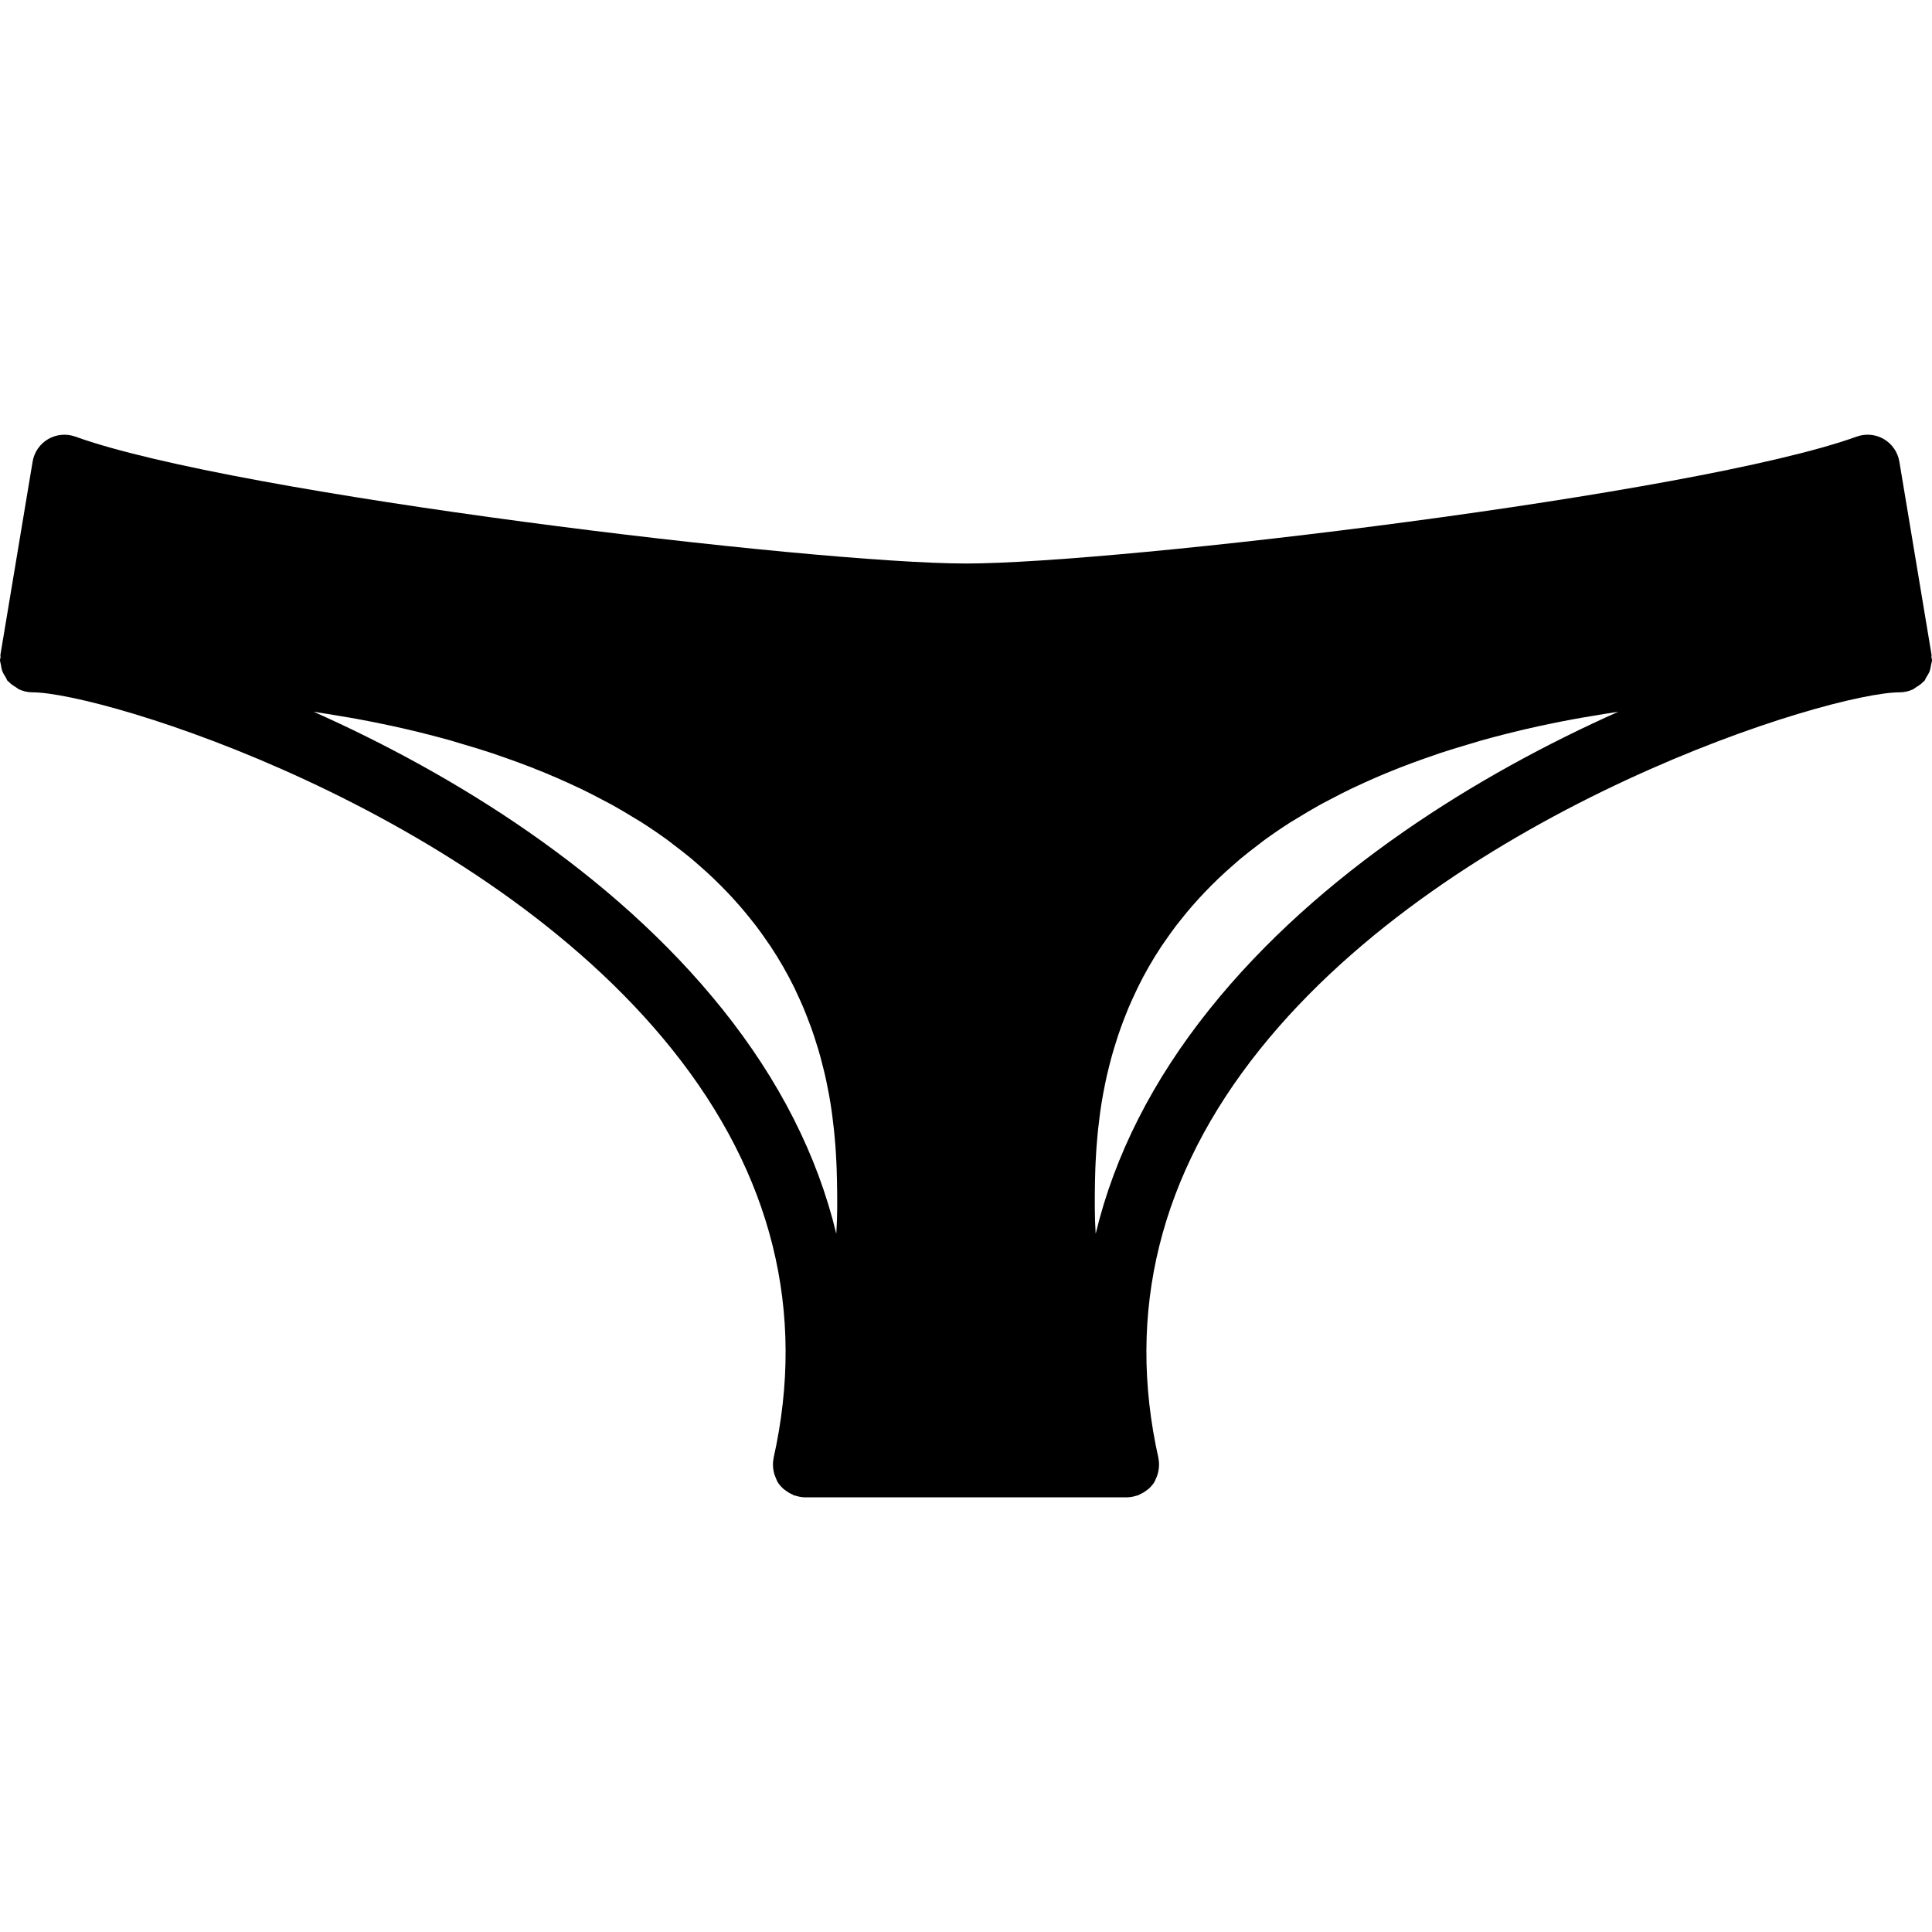 <?xml version="1.0" encoding="iso-8859-1"?>
<!-- Uploaded to: SVG Repo, www.svgrepo.com, Generator: SVG Repo Mixer Tools -->
<svg fill="#000000" height="800px" width="800px" version="1.1" id="Layer_1" xmlns="http://www.w3.org/2000/svg" xmlns:xlink="http://www.w3.org/1999/xlink" 
	 viewBox="0 0 511.998 511.998" xml:space="preserve">
<g>
	<g>
		<path d="M511.846,174.185c-0.017-0.222,0.068-0.435,0.034-0.657l-8.533-51.2c-0.418-2.492-1.92-4.685-4.113-5.965
			c-2.176-1.28-4.821-1.519-7.202-0.657c-42.368,15.317-195.644,33.63-236.032,33.63c-40.397,0-193.673-18.313-236.041-33.63
			c-2.364-0.853-5.009-0.614-7.202,0.657c-2.193,1.28-3.695,3.473-4.113,5.965l-8.533,51.2c-0.034,0.222,0.051,0.435,0.034,0.657
			C0.119,174.441,0,174.671,0,174.935c0,0.444,0.188,0.828,0.247,1.254c0.077,0.512,0.137,0.99,0.299,1.476
			c0.239,0.691,0.606,1.297,1.007,1.894c0.179,0.282,0.247,0.631,0.461,0.888c0.077,0.085,0.196,0.119,0.273,0.205
			c0.563,0.614,1.246,1.067,1.963,1.493c0.29,0.171,0.521,0.418,0.828,0.555c1.058,0.478,2.219,0.768,3.456,0.768
			c18.56,0,118.161,30.43,169.574,94.618c26.522,33.118,35.576,69.564,26.897,108.314c-0.009,0.043,0,0.077-0.009,0.12
			c-0.179,0.862-0.188,1.732-0.102,2.603c0.034,0.273,0.077,0.538,0.137,0.811c0.137,0.674,0.358,1.323,0.657,1.963
			c0.094,0.196,0.154,0.401,0.256,0.589c0.043,0.068,0.051,0.137,0.094,0.205c0.427,0.708,0.964,1.314,1.57,1.86
			c0.154,0.145,0.333,0.247,0.503,0.375c0.58,0.461,1.212,0.836,1.894,1.126c0.145,0.06,0.239,0.171,0.384,0.23
			c0.102,0.034,0.213,0.017,0.307,0.051c0.845,0.273,1.724,0.469,2.637,0.469h85.333c0.913,0,1.783-0.196,2.628-0.469
			c0.102-0.034,0.205-0.017,0.307-0.051c0.136-0.06,0.239-0.171,0.375-0.222c0.691-0.299,1.34-0.674,1.929-1.143
			c0.162-0.128,0.333-0.222,0.478-0.358c0.606-0.546,1.152-1.161,1.587-1.877c0.034-0.068,0.051-0.145,0.085-0.213
			c0.102-0.162,0.154-0.35,0.23-0.521c0.324-0.657,0.546-1.34,0.683-2.039c0.051-0.256,0.102-0.503,0.128-0.768
			c0.085-0.888,0.085-1.775-0.102-2.654c-0.009-0.026,0-0.051,0-0.085c-8.678-38.75,0.367-75.196,26.888-108.314
			c51.413-64.188,151.014-94.618,169.583-94.618c1.237,0,2.389-0.29,3.456-0.768c0.307-0.137,0.529-0.384,0.819-0.555
			c0.717-0.427,1.408-0.879,1.963-1.493c0.077-0.085,0.196-0.119,0.273-0.205c0.222-0.256,0.282-0.606,0.469-0.888
			c0.401-0.597,0.759-1.203,0.998-1.894c0.162-0.486,0.222-0.964,0.299-1.476c0.068-0.427,0.256-0.811,0.256-1.254
			C512,174.671,511.872,174.441,511.846,174.185z M221.645,326.641c-0.008,0.094-0.017,0.196-0.026,0.29
			c-4.992-20.745-15.07-40.627-30.191-59.511c-29.116-36.352-71.287-62.31-108.305-78.797c2.406,0.367,4.787,0.751,7.108,1.152
			c1.425,0.247,2.91,0.469,4.301,0.734c4.437,0.828,8.755,1.707,12.885,2.662c0.077,0.017,0.154,0.034,0.23,0.051
			c4.053,0.947,7.945,1.946,11.716,2.995c1.254,0.358,2.441,0.734,3.669,1.101c2.526,0.742,5.043,1.502,7.441,2.304
			c1.357,0.452,2.662,0.922,3.977,1.382c2.167,0.768,4.292,1.545,6.357,2.347c1.297,0.503,2.569,1.024,3.823,1.545
			c1.971,0.811,3.891,1.647,5.76,2.5c1.178,0.538,2.347,1.067,3.49,1.613c1.894,0.913,3.712,1.852,5.504,2.799
			c0.973,0.512,1.98,1.024,2.927,1.545c2.074,1.161,4.062,2.347,5.999,3.541c0.546,0.341,1.143,0.666,1.673,1.007
			c2.449,1.562,4.779,3.157,7.006,4.779c0.529,0.393,1.015,0.794,1.536,1.186c1.647,1.246,3.26,2.492,4.787,3.763
			c0.717,0.597,1.382,1.212,2.074,1.809c1.246,1.092,2.475,2.193,3.635,3.302c0.7,0.666,1.365,1.34,2.039,2.005
			c1.075,1.084,2.116,2.167,3.115,3.251c0.623,0.691,1.246,1.374,1.843,2.065c0.973,1.109,1.894,2.227,2.79,3.354
			c0.529,0.666,1.067,1.331,1.579,1.997c0.939,1.237,1.809,2.475,2.671,3.721c0.375,0.555,0.785,1.101,1.152,1.655
			c2.381,3.601,4.446,7.228,6.229,10.837c0.282,0.58,0.538,1.161,0.811,1.741c0.572,1.22,1.135,2.449,1.647,3.669
			c0.29,0.683,0.555,1.365,0.828,2.048c0.444,1.118,0.87,2.227,1.271,3.336c0.247,0.7,0.486,1.391,0.717,2.091
			c0.367,1.092,0.708,2.176,1.033,3.26c0.196,0.674,0.401,1.348,0.589,2.022c0.307,1.118,0.589,2.227,0.862,3.328
			c0.145,0.597,0.299,1.203,0.435,1.792c0.299,1.297,0.555,2.577,0.794,3.849c0.077,0.375,0.162,0.759,0.23,1.126
			c0.299,1.638,0.555,3.243,0.776,4.821c0.06,0.401,0.094,0.794,0.154,1.186c0.145,1.169,0.29,2.33,0.41,3.456
			c0.06,0.563,0.111,1.109,0.162,1.664c0.085,0.939,0.171,1.877,0.239,2.79c0.034,0.572,0.077,1.126,0.111,1.69
			c0.051,0.853,0.094,1.69,0.137,2.509c0.026,0.555,0.051,1.101,0.068,1.638c0.026,0.811,0.051,1.604,0.068,2.381
			c0.017,0.469,0.026,0.956,0.034,1.408c0.017,0.836,0.026,1.63,0.034,2.415c0,0.358,0.009,0.742,0.009,1.101
			c0,1.067,0.009,2.091,0.009,3.055C221.867,322.221,221.781,324.439,221.645,326.641z M320.563,267.42
			c-15.121,18.884-25.199,38.775-30.191,59.511c-0.009-0.111-0.026-0.222-0.026-0.324c-0.137-2.185-0.213-4.395-0.213-6.605v-3.123
			c0.008-0.282,0.008-0.597,0.008-0.887c0.009-0.828,0.017-1.681,0.034-2.569c0.008-0.444,0.017-0.922,0.034-1.382
			c0.017-0.794,0.043-1.596,0.068-2.432c0.026-0.512,0.043-1.041,0.068-1.57c0.043-0.836,0.085-1.69,0.145-2.56
			c0.034-0.546,0.068-1.101,0.111-1.664c0.068-0.93,0.154-1.886,0.239-2.842c0.051-0.538,0.094-1.058,0.154-1.604
			c0.119-1.143,0.264-2.313,0.418-3.49c0.051-0.393,0.094-0.768,0.145-1.169c0.222-1.579,0.486-3.191,0.785-4.83
			c0.06-0.35,0.137-0.708,0.205-1.05c0.247-1.297,0.512-2.594,0.811-3.917c0.137-0.589,0.29-1.186,0.435-1.775
			c0.273-1.118,0.555-2.227,0.87-3.362c0.179-0.657,0.384-1.323,0.58-1.988c0.324-1.092,0.666-2.185,1.033-3.285
			c0.239-0.691,0.469-1.382,0.725-2.082c0.393-1.109,0.828-2.227,1.271-3.354c0.265-0.674,0.529-1.348,0.811-2.022
			c0.521-1.229,1.084-2.458,1.664-3.686c0.273-0.58,0.521-1.152,0.811-1.732c1.775-3.61,3.84-7.236,6.221-10.837
			c0.367-0.555,0.768-1.101,1.152-1.655c0.862-1.246,1.741-2.492,2.679-3.729c0.503-0.657,1.041-1.323,1.57-1.98
			c0.896-1.126,1.818-2.244,2.79-3.362c0.597-0.691,1.22-1.374,1.843-2.057c1.007-1.092,2.048-2.185,3.123-3.268
			c0.666-0.666,1.331-1.331,2.031-1.988c1.161-1.118,2.389-2.219,3.644-3.311c0.691-0.606,1.357-1.212,2.065-1.809
			c1.536-1.271,3.157-2.526,4.804-3.78c0.521-0.384,0.99-0.785,1.519-1.169c2.227-1.621,4.557-3.217,7.006-4.779
			c0.538-0.341,1.126-0.666,1.664-0.998c1.946-1.203,3.934-2.389,6.016-3.55c0.939-0.521,1.937-1.024,2.91-1.536
			c1.792-0.947,3.618-1.894,5.521-2.807c1.135-0.546,2.304-1.075,3.482-1.613c1.869-0.853,3.789-1.69,5.769-2.509
			c1.254-0.521,2.517-1.033,3.814-1.536c2.057-0.802,4.19-1.579,6.357-2.347c1.314-0.461,2.62-0.93,3.977-1.382
			c2.406-0.802,4.924-1.562,7.458-2.313c1.22-0.358,2.398-0.734,3.652-1.092c3.772-1.05,7.663-2.048,11.716-2.995
			c0.077-0.017,0.154-0.034,0.23-0.051c4.139-0.956,8.448-1.843,12.885-2.662c1.391-0.265,2.867-0.486,4.292-0.734
			c2.33-0.401,4.71-0.785,7.117-1.152C391.851,205.109,349.679,231.068,320.563,267.42z"/>
	</g>
</g>
</svg>